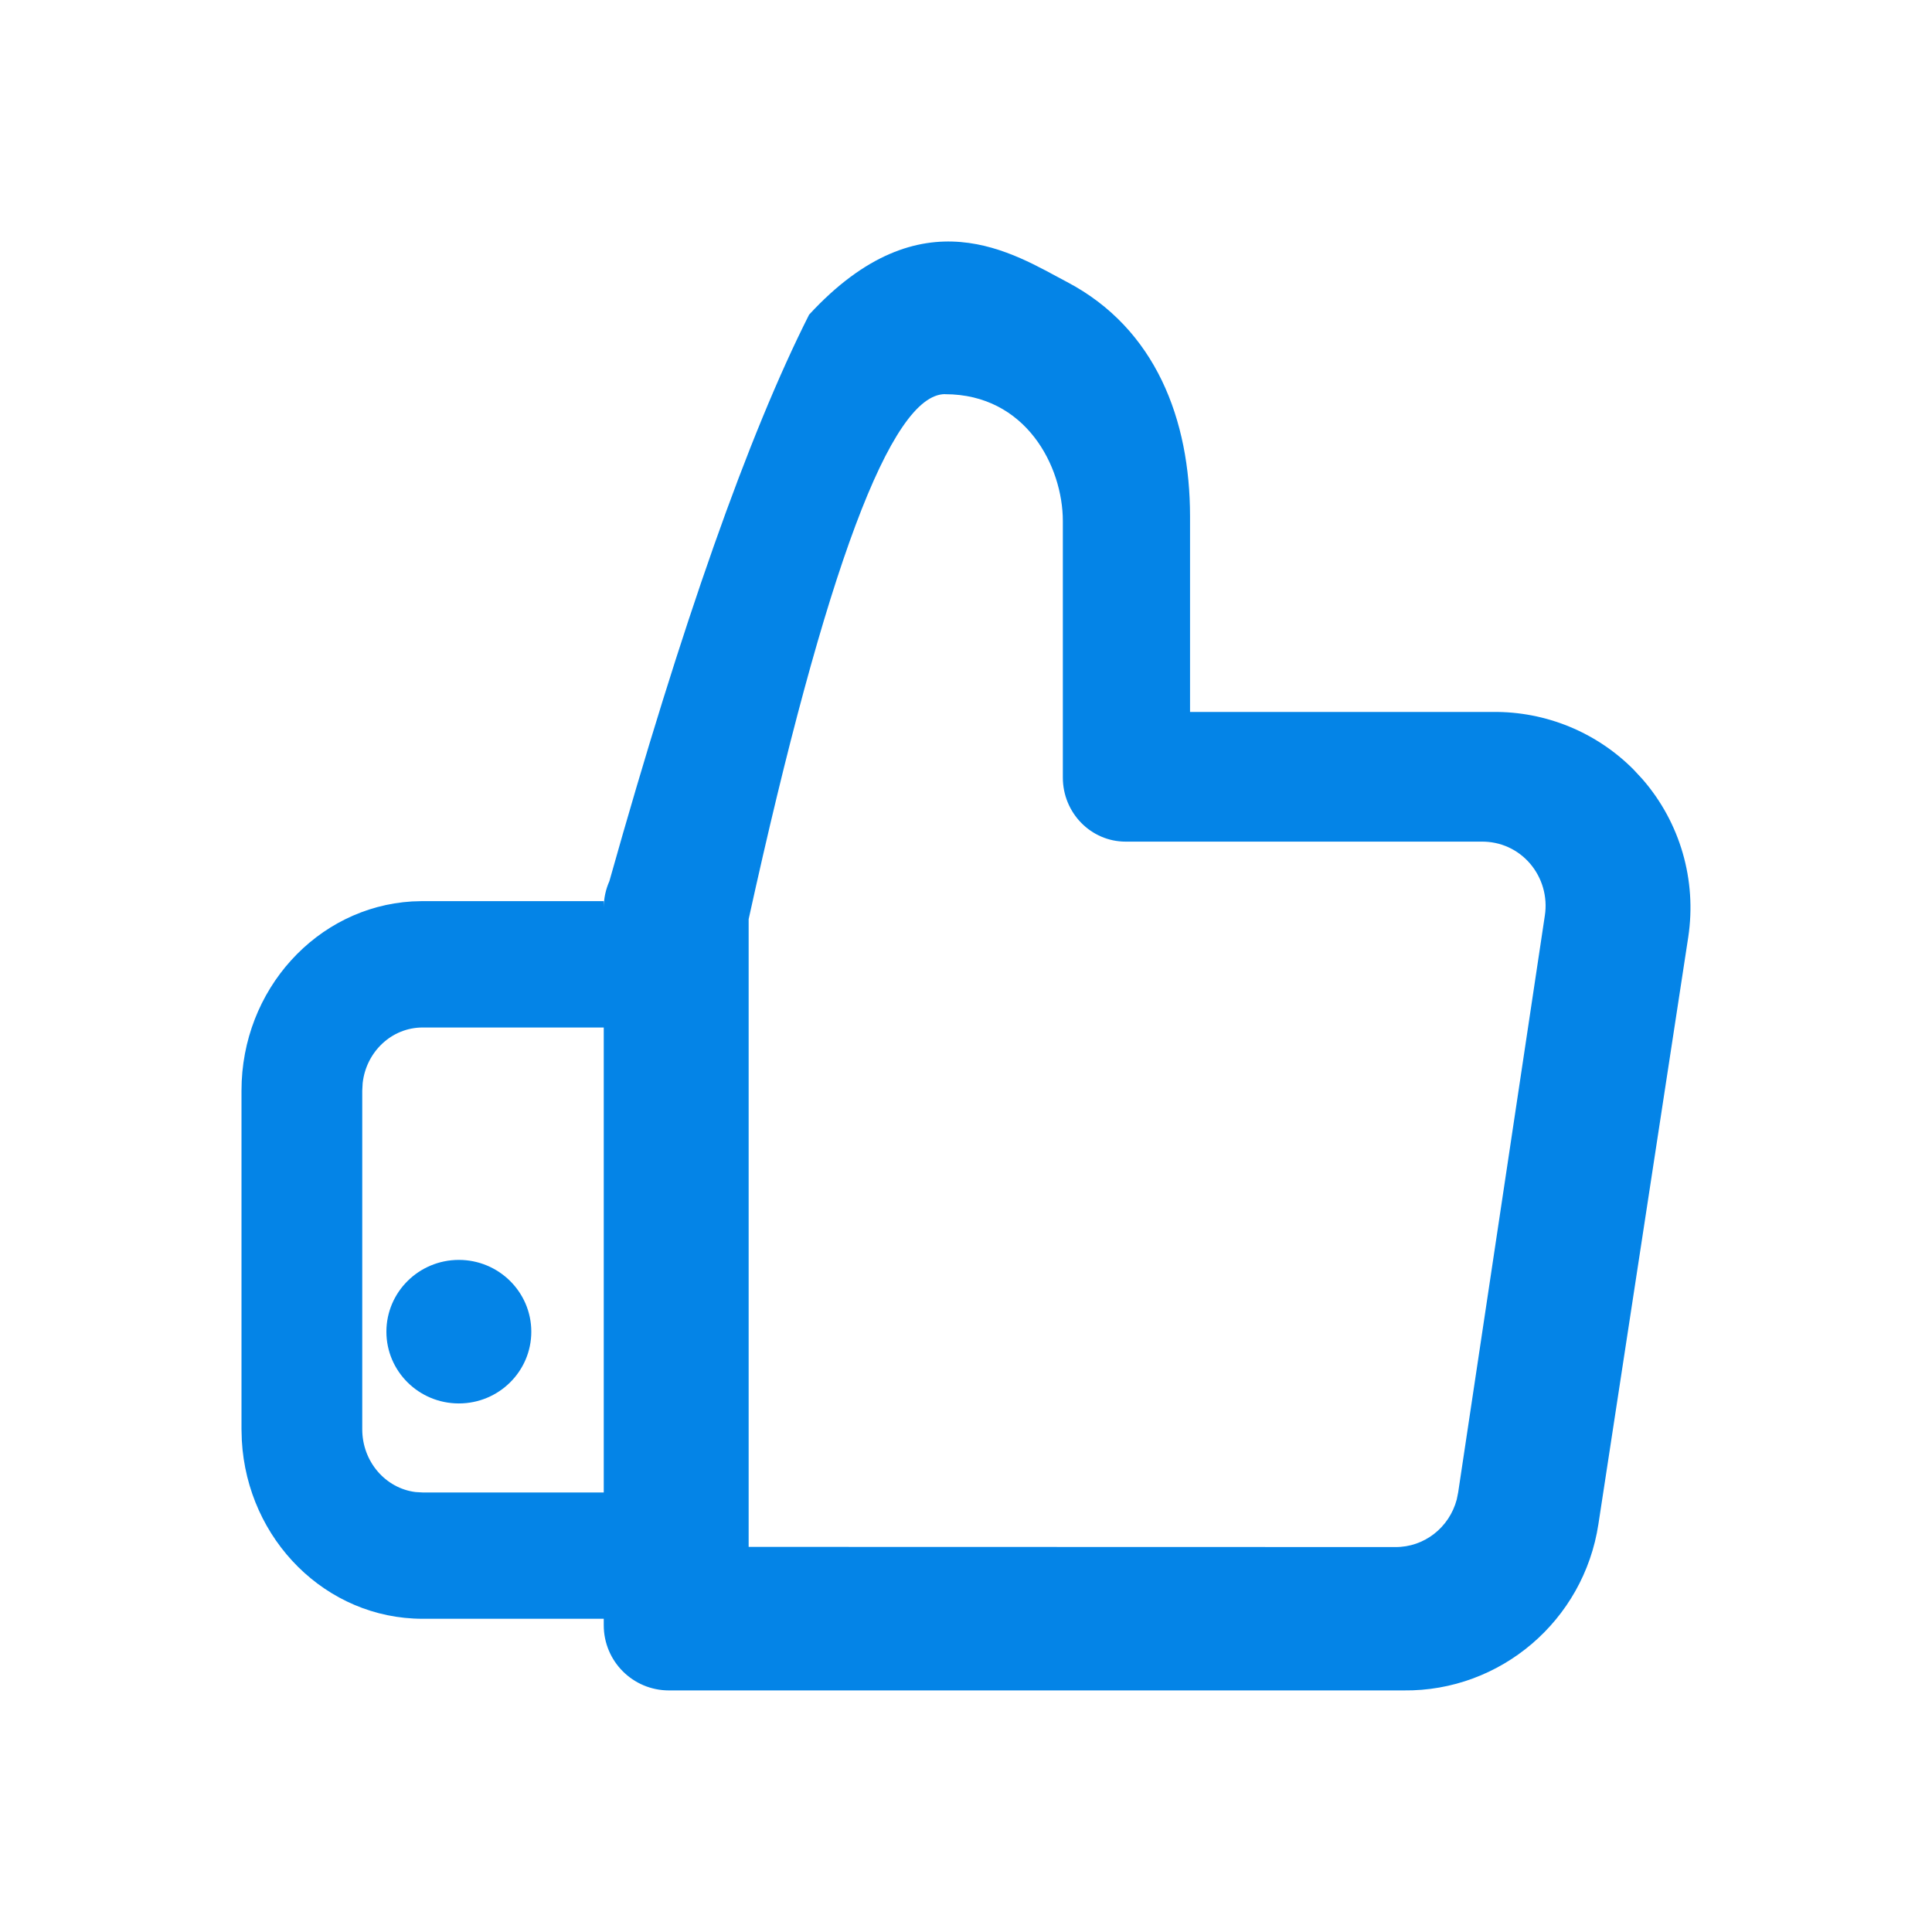 <svg xmlns="http://www.w3.org/2000/svg" width="24" height="24" viewBox="0 0 24 24">
    <g fill="none" fill-rule="evenodd">
        <g fill="#0484E7">
            <g>
                <g>
                    <g>
                        <path d="M10.05 3.911C9.298 5.4 8.471 7.744 7.57 10.946c-.046.104-.07.216-.07.33v8.913c0 .448.362.81.81.81h9.127c1.202.014 2.237-.867 2.419-2.066l1.116-7.292c.107-.706-.1-1.423-.568-1.961l-.111-.12c-.46-.463-1.09-.723-1.748-.716h-3.762V6.413c0-1.194-.423-2.329-1.528-2.91-.653-.342-1.801-1.118-3.206.408zm1.69.986c1.004 0 1.463.896 1.463 1.576v3.186c0 .44.35.796.78.796h4.419c.238-.003.456.098.606.274.15.176.218.411.183.642l-1.077 7.168-.018.089c-.092.347-.403.593-.763.59L9.3 19.216v-7.798c.956-4.348 1.77-6.522 2.44-6.522zM7.5 11.194v1.57H5.25c-.385 0-.702.302-.745.692l-.005.092v4.207c0 .403.29.734.663.78l.087.005H7.5v1.569H5.25c-1.198 0-2.178-.98-2.246-2.215L3 17.755v-4.207c0-1.254.937-2.278 2.118-2.35l.132-.004H7.5zm-1.8 4.457c.497 0 .9.4.9.892s-.403.891-.9.891-.9-.399-.9-.891.403-.892.9-.892z" transform="translate(-1081 -1321) translate(840 736) translate(161 584) translate(80 1)"/>
                    </g>
                </g>
            </g>
        </g>
    </g>
</svg>
